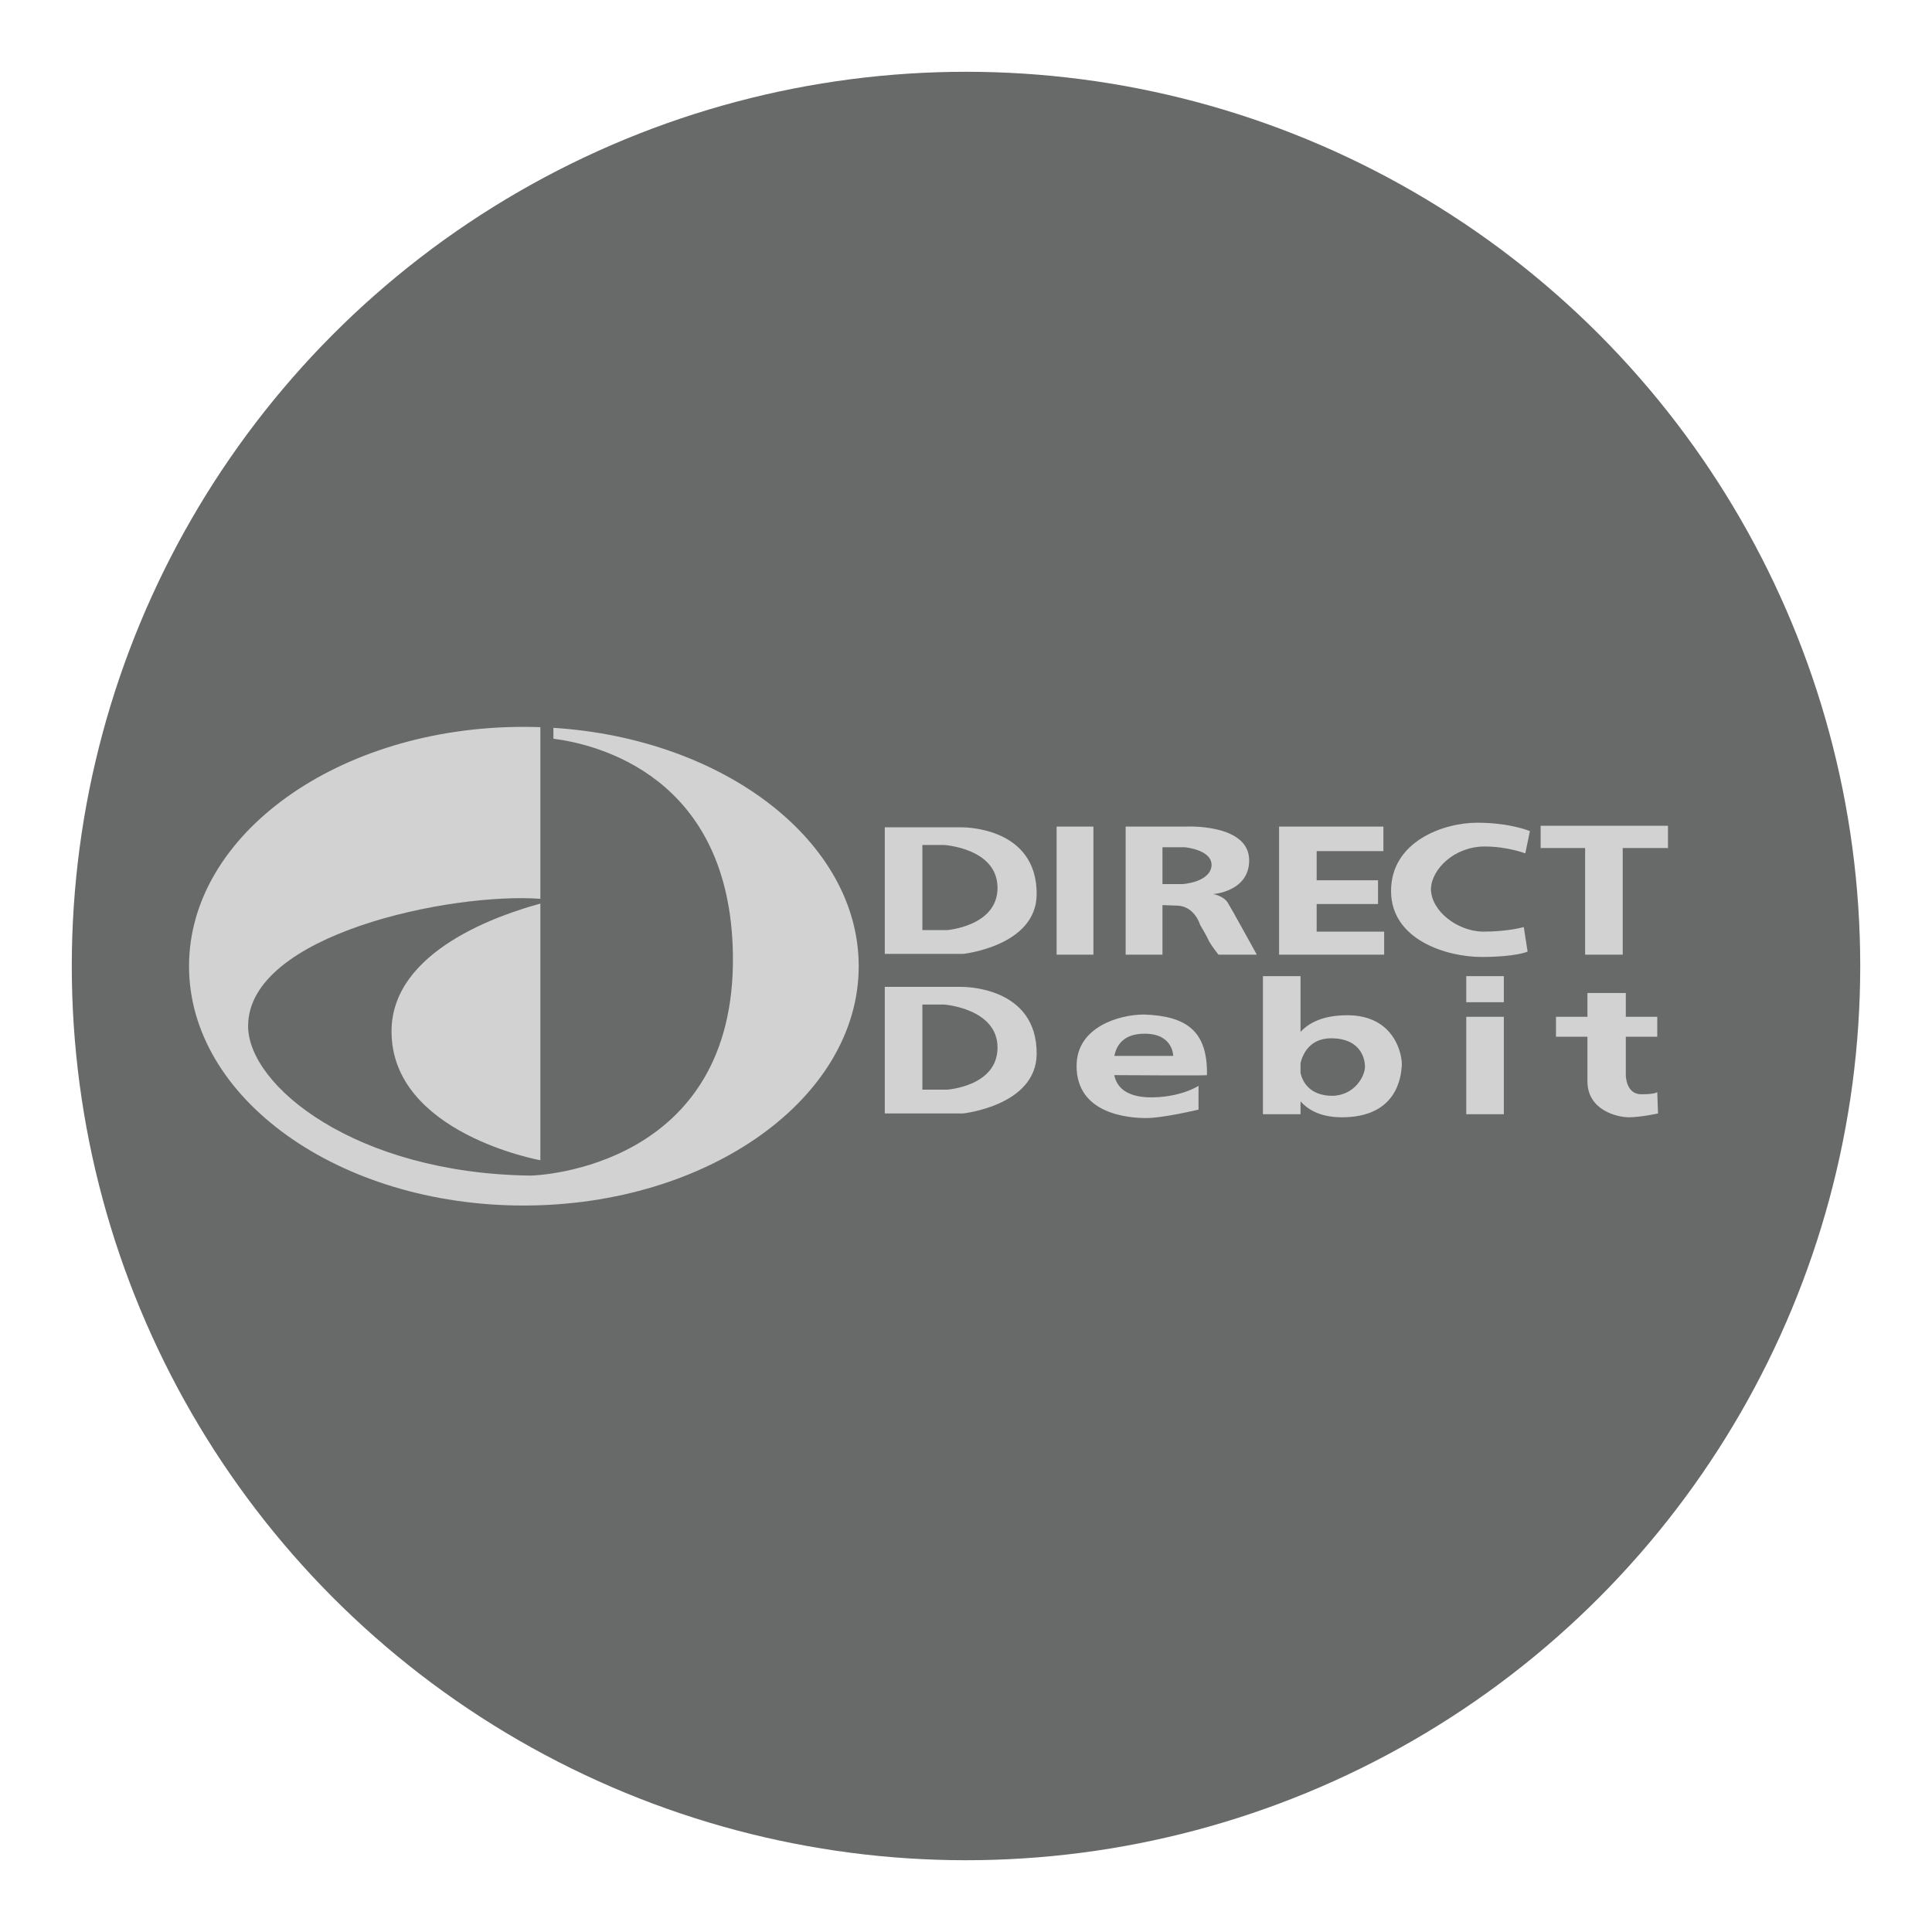 <?xml version="1.0" encoding="utf-8"?>
<!-- Generator: Adobe Illustrator 16.0.0, SVG Export Plug-In . SVG Version: 6.00 Build 0)  -->
<!DOCTYPE svg PUBLIC "-//W3C//DTD SVG 1.1//EN" "http://www.w3.org/Graphics/SVG/1.1/DTD/svg11.dtd">
<svg version="1.1" id="Layer_1" xmlns="http://www.w3.org/2000/svg" xmlns:xlink="http://www.w3.org/1999/xlink" x="0px" y="0px"
	 width="136.833px" height="136.833px" viewBox="0 0 136.833 136.833" style="enable-background:new 0 0 136.833 136.833;"
	 xml:space="preserve">
<style type="text/css">
<![CDATA[
	.st0{fill:#E0E0E0;}
	.st1{fill:#B41F36;}
	.st2{fill:#1A5B80;}
	.st3{fill:#862165;}
	.st4{fill:#1B7EC1;}
	.st5{fill:#EA2227;}
	.st6{fill:#EE3725;}
	.st7{fill:#EE3B3F;}
	.st8{fill-rule:evenodd;clip-rule:evenodd;fill:#E0EFFA;}
	.st9{fill-rule:evenodd;clip-rule:evenodd;fill:#E2E4D5;}
	.st10{fill:#BA6D71;}
	.st11{fill-rule:evenodd;clip-rule:evenodd;fill:#E92F30;}
	.st12{fill:#203D74;}
	.st13{fill:#F16622;}
	.st14{fill:#F16823;}
	.st15{fill:#231F20;}
	.st16{fill:#F26E21;}
	.st17{fill:#F3F2F2;}
	.st18{fill:#F4C82E;}
	.st19{fill-rule:evenodd;clip-rule:evenodd;fill:#1A5B80;}
	.st20{fill-rule:evenodd;clip-rule:evenodd;fill:#1A80AD;}
	.st21{fill:#F5E11C;}
	.st22{fill:#27ADE4;}
	.st23{fill-rule:evenodd;clip-rule:evenodd;fill:#EA2230;}
	.st24{fill-rule:evenodd;clip-rule:evenodd;fill:#EAF3F8;}
	.st25{fill:#F7981D;}
	.st26{fill:#F7AB1B;}
	.st27{fill:#293688;}
	.st28{fill-rule:evenodd;clip-rule:evenodd;fill:#ED1C2E;}
	.st29{fill-rule:evenodd;clip-rule:evenodd;fill:#505F7C;}
	.st30{fill:#931B1D;}
	.st31{fill:#2D78BC;}
	.st32{fill-rule:evenodd;clip-rule:evenodd;fill:#BC202A;}
	.st33{fill-rule:evenodd;clip-rule:evenodd;}
	.st34{fill:#FFDF1B;}
	.st35{fill:#FFFFFF;}
	.st36{fill-rule:evenodd;clip-rule:evenodd;fill:#231F20;}
	.st37{fill:#65B1E2;}
	.st38{fill-rule:evenodd;clip-rule:evenodd;fill:#F4C82E;}
	.st39{fill:#9A847A;}
	.st40{fill:#CA3092;}
	.st41{fill:#CB2026;}
	.st42{fill:#686969;}
	.st43{fill-rule:evenodd;clip-rule:evenodd;fill:#F7981D;}
	.st44{fill:#CC1B69;}
	.st45{fill:#305499;}
	.st46{fill:#329947;}
	.st47{fill:#6BB745;}
	.st48{fill:#003473;}
	.st49{fill:#00529E;}
	.st50{fill:#005595;}
	.st51{fill:#005B84;}
	.st52{fill:#005E88;}
	.st53{fill:#0063A6;}
	.st54{fill:#008061;}
	.st55{fill:#0095C3;}
	.st56{fill:#009DA5;}
	.st57{fill:#00A051;}
	.st58{fill:#D0D1D1;}
	.st59{fill-rule:evenodd;clip-rule:evenodd;fill:#FFFFFF;}
	.st60{fill:#D19EA0;}
	.st61{fill:#0356A2;}
	.st62{fill:#D29EA1;}
	.st63{fill:#0468B2;}
	.st64{fill:#D32259;}
	.st65{fill:#055D77;}
	.st66{fill-rule:evenodd;clip-rule:evenodd;fill:#65B1E2;}
	.st67{fill:#0683C2;}
	.st68{fill:#0872B9;}
	.st69{fill:#3C80AD;}
	.st70{fill-rule:evenodd;clip-rule:evenodd;fill:#32357F;}
	.st71{fill:#A23C42;}
	.st72{fill:#0B161F;}
	.st73{fill:#0C4875;}
	.st74{fill:#0F549D;}
	.st75{fill-rule:evenodd;clip-rule:evenodd;fill:#005595;}
	.st76{fill-rule:evenodd;clip-rule:evenodd;fill:#009DDD;}
	.st77{fill:#DEBBBC;}
	.st78{fill:#43567E;}
	.st79{fill-rule:evenodd;clip-rule:evenodd;fill:#D2D2D2;}
]]>
</style>
<g>
	<g>
		<g>
			<circle class="st42" cx="68.417" cy="68.417" r="63.333"/>
		</g>
	</g>
	<g>
		<g>
			<path class="st79" d="M62.664,58.595h5.433c0,0,5.379-0.109,5.324,4.781c-0.055,3.639-5.215,4.184-5.215,4.184h-5.542V58.595
				L62.664,58.595z M78.917,76.145c0.152,0.711,0.668,1.493,2.383,1.573c2.281,0.055,3.585-0.814,3.585-0.814v1.684
				c0,0-2.499,0.598-3.694,0.598c-1.25,0-4.943-0.271-4.943-3.693c0-2.771,3.042-3.64,4.78-3.64
				c3.043,0.106,4.509,1.194,4.454,4.291C85.481,76.189,80.476,76.154,78.917,76.145L78.917,76.145z M78.924,74.785h4.169
				c0,0,0-1.574-2.011-1.574C79.569,73.21,79.075,74.025,78.924,74.785L78.924,74.785z M92.11,73.083
				c0.603-0.654,1.615-1.179,3.314-1.179c3.369,0,3.911,2.825,3.857,3.587c-0.055,0.761-0.326,3.64-4.237,3.64
				c-1.478,0-2.382-0.503-2.935-1.13v0.912h-2.662v-9.779h2.662V73.083L92.11,73.083z M94.392,77.611
				c1.576-0.055,2.282-1.413,2.282-2.064c0-0.653-0.38-2.011-2.39-2.011c-1.561,0-2.035,1.178-2.174,1.755V76
				C92.247,76.585,92.726,77.611,94.392,77.611L94.392,77.611z M117.374,77.339l0.055,1.521c0,0-1.25,0.271-2.064,0.271
				c-0.815,0-2.935-0.487-2.935-2.554c0-0.841,0-2.033,0-3.15h-2.228v-1.412h2.228c0-0.979,0-1.686,0-1.686h2.717v1.686h2.228v1.412
				h-2.228v2.716c0,0,0,1.358,1.087,1.358S117.374,77.339,117.374,77.339L117.374,77.339z M109.116,60.062h3.15v7.551h2.663v-7.551
				h3.205v-1.576h-9.019V60.062L109.116,60.062z M108.029,60.442l0.325-1.577c0,0-1.357-0.596-3.747-0.596
				c-2.337,0-6.086,1.304-6.086,4.835c0,3.477,3.966,4.673,6.411,4.673s3.26-0.38,3.26-0.38l-0.271-1.74
				c0,0-1.086,0.327-2.934,0.327c-1.793-0.055-3.641-1.467-3.641-3.041c0.055-1.414,1.684-2.99,3.803-2.99
				C106.78,59.953,108.029,60.442,108.029,60.442L108.029,60.442z M84.015,58.541c0,0,4.457-0.217,4.457,2.391
				c0,2.228-2.555,2.391-2.555,2.391s0.707,0.108,1.033,0.598c0.271,0.434,2.063,3.693,2.063,3.693h-2.715
				c0,0-0.436-0.542-0.652-0.923c-0.164-0.38-0.651-1.194-0.651-1.194s-0.382-1.359-1.685-1.359c-0.033,0-0.564-0.02-0.979-0.035
				v3.512h-2.607v-9.072H84.015L84.015,58.541z M82.331,62.615h1.412c0,0,1.957-0.109,2.065-1.304
				c0.054-1.142-1.901-1.304-1.901-1.304h-1.576V62.615L82.331,62.615z M93.252,64.028h4.346v-1.685h-4.346v-2.064h4.727v-1.738
				H90.59v9.072h7.442v-1.629h-4.78V64.028L93.252,64.028z M103.847,70.982h2.662v-1.848h-2.662V70.982L103.847,70.982z
				 M103.847,78.914h2.662v-6.898h-2.662V78.914L103.847,78.914z M74.834,67.613h2.607v-9.072h-2.607V67.613L74.834,67.613z
				 M62.664,69.896h5.433c0,0,5.379-0.109,5.324,4.781c-0.055,3.64-5.215,4.183-5.215,4.183h-5.542V69.896L62.664,69.896z
				 M65.326,77.175h1.738c0,0,3.585-0.218,3.585-2.986c0-2.773-3.801-3.045-3.801-3.045h-1.522V77.175L65.326,77.175z
				 M65.326,65.875h1.738c0,0,3.585-0.271,3.585-2.988c0-2.824-3.801-3.043-3.801-3.043h-1.522V65.875L65.326,65.875z"/>
		</g>
		<g>
			<path class="st79" d="M38.271,63.996v18.178c0,0-10.541-1.9-10.541-9.127C27.729,67.285,35.532,64.744,38.271,63.996
				L38.271,63.996z M38.271,63.658c-6.336-0.459-20.699,2.51-20.699,9.009c0,4.237,7.605,10.433,19.992,10.594
				c0.49,0,14.561-0.544,14.344-15.647c-0.183-12.686-9.678-14.906-12.714-15.295v-0.771c12.104,0.769,21.624,8.047,21.624,16.882
				c0,9.345-10.648,16.951-23.742,16.951s-23.688-7.606-23.688-16.951s10.595-16.95,23.688-16.95c0.4,0,0.799,0.008,1.195,0.021
				V63.658L38.271,63.658z"/>
		</g>
	</g>
</g>
</svg>
